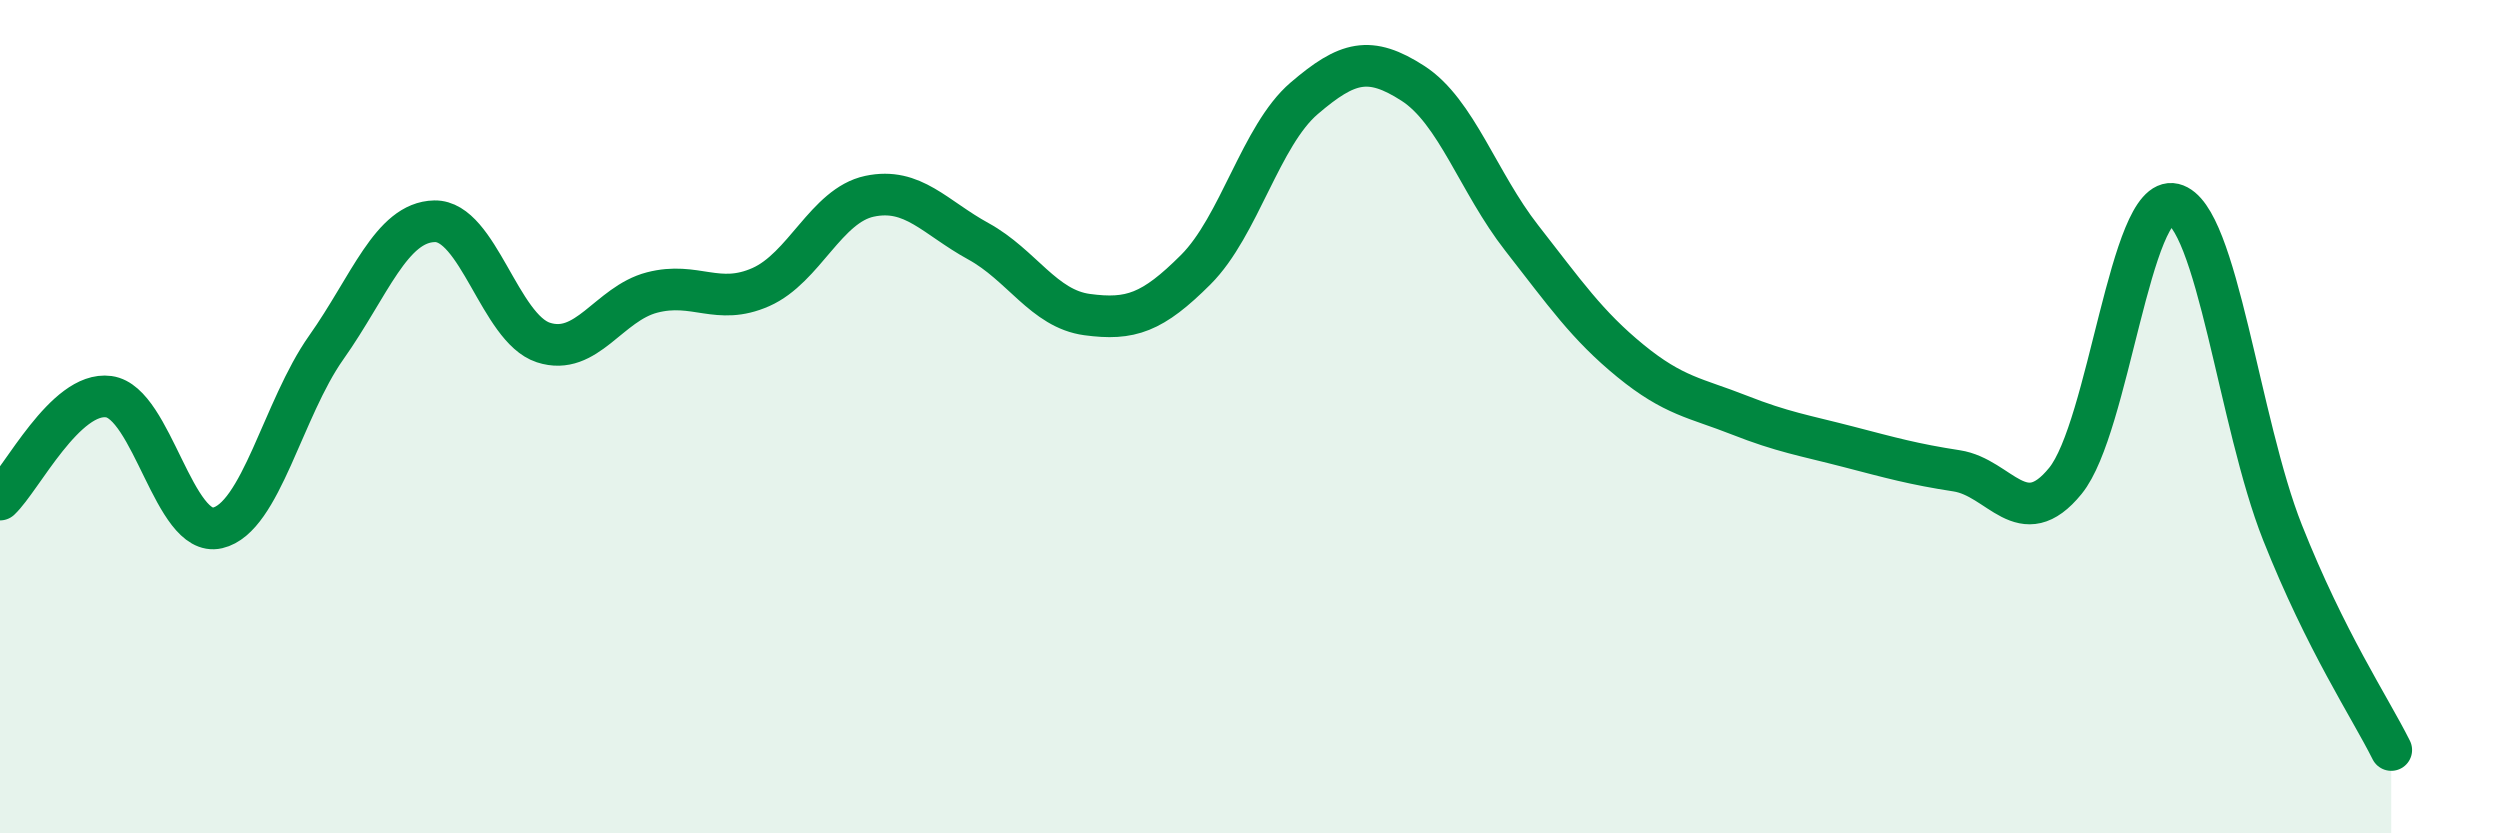 
    <svg width="60" height="20" viewBox="0 0 60 20" xmlns="http://www.w3.org/2000/svg">
      <path
        d="M 0,11.99 C 0.52,11.5 1.57,9.38 2.61,9.52 C 3.65,9.66 4.18,12.91 5.22,12.67 C 6.26,12.43 6.79,9.81 7.83,8.34 C 8.87,6.87 9.39,5.33 10.43,5.31 C 11.47,5.29 12,7.88 13.04,8.22 C 14.08,8.56 14.61,7.29 15.65,7.02 C 16.69,6.75 17.22,7.35 18.26,6.89 C 19.3,6.43 19.83,4.93 20.87,4.71 C 21.91,4.49 22.44,5.22 23.48,5.79 C 24.52,6.36 25.05,7.41 26.09,7.55 C 27.13,7.69 27.66,7.51 28.7,6.47 C 29.74,5.43 30.26,3.25 31.3,2.36 C 32.34,1.47 32.87,1.33 33.91,2 C 34.95,2.67 35.48,4.38 36.52,5.71 C 37.56,7.04 38.09,7.81 39.13,8.66 C 40.17,9.51 40.7,9.55 41.74,9.96 C 42.78,10.37 43.31,10.45 44.35,10.72 C 45.39,10.99 45.92,11.14 46.96,11.3 C 48,11.46 48.53,12.82 49.57,11.54 C 50.61,10.26 51.13,4.65 52.17,4.9 C 53.21,5.15 53.74,10.16 54.78,12.78 C 55.82,15.4 56.87,16.96 57.39,18L57.39 20L0 20Z"
        fill="#008740"
        opacity="0.1"
        stroke-linecap="round"
        stroke-linejoin="round"
      />
      <path
        d="M 0,11.99 C 0.52,11.5 1.57,9.38 2.61,9.52 C 3.65,9.66 4.18,12.91 5.22,12.67 C 6.26,12.43 6.79,9.81 7.83,8.34 C 8.87,6.87 9.39,5.33 10.43,5.31 C 11.47,5.29 12,7.88 13.04,8.22 C 14.08,8.56 14.61,7.29 15.65,7.02 C 16.69,6.75 17.22,7.35 18.26,6.89 C 19.3,6.43 19.83,4.93 20.87,4.71 C 21.91,4.49 22.44,5.22 23.48,5.79 C 24.52,6.36 25.05,7.41 26.09,7.55 C 27.13,7.69 27.66,7.51 28.7,6.47 C 29.74,5.43 30.26,3.25 31.3,2.36 C 32.34,1.47 32.87,1.33 33.91,2 C 34.95,2.67 35.48,4.38 36.52,5.71 C 37.56,7.04 38.09,7.81 39.13,8.66 C 40.17,9.51 40.7,9.55 41.74,9.96 C 42.78,10.37 43.31,10.45 44.35,10.72 C 45.39,10.99 45.92,11.14 46.96,11.3 C 48,11.46 48.53,12.82 49.57,11.54 C 50.61,10.26 51.13,4.65 52.17,4.9 C 53.21,5.15 53.74,10.16 54.78,12.78 C 55.82,15.4 56.87,16.96 57.39,18"
        stroke="#008740"
        stroke-width="1"
        fill="none"
        stroke-linecap="round"
        stroke-linejoin="round"
      />
    </svg>
  